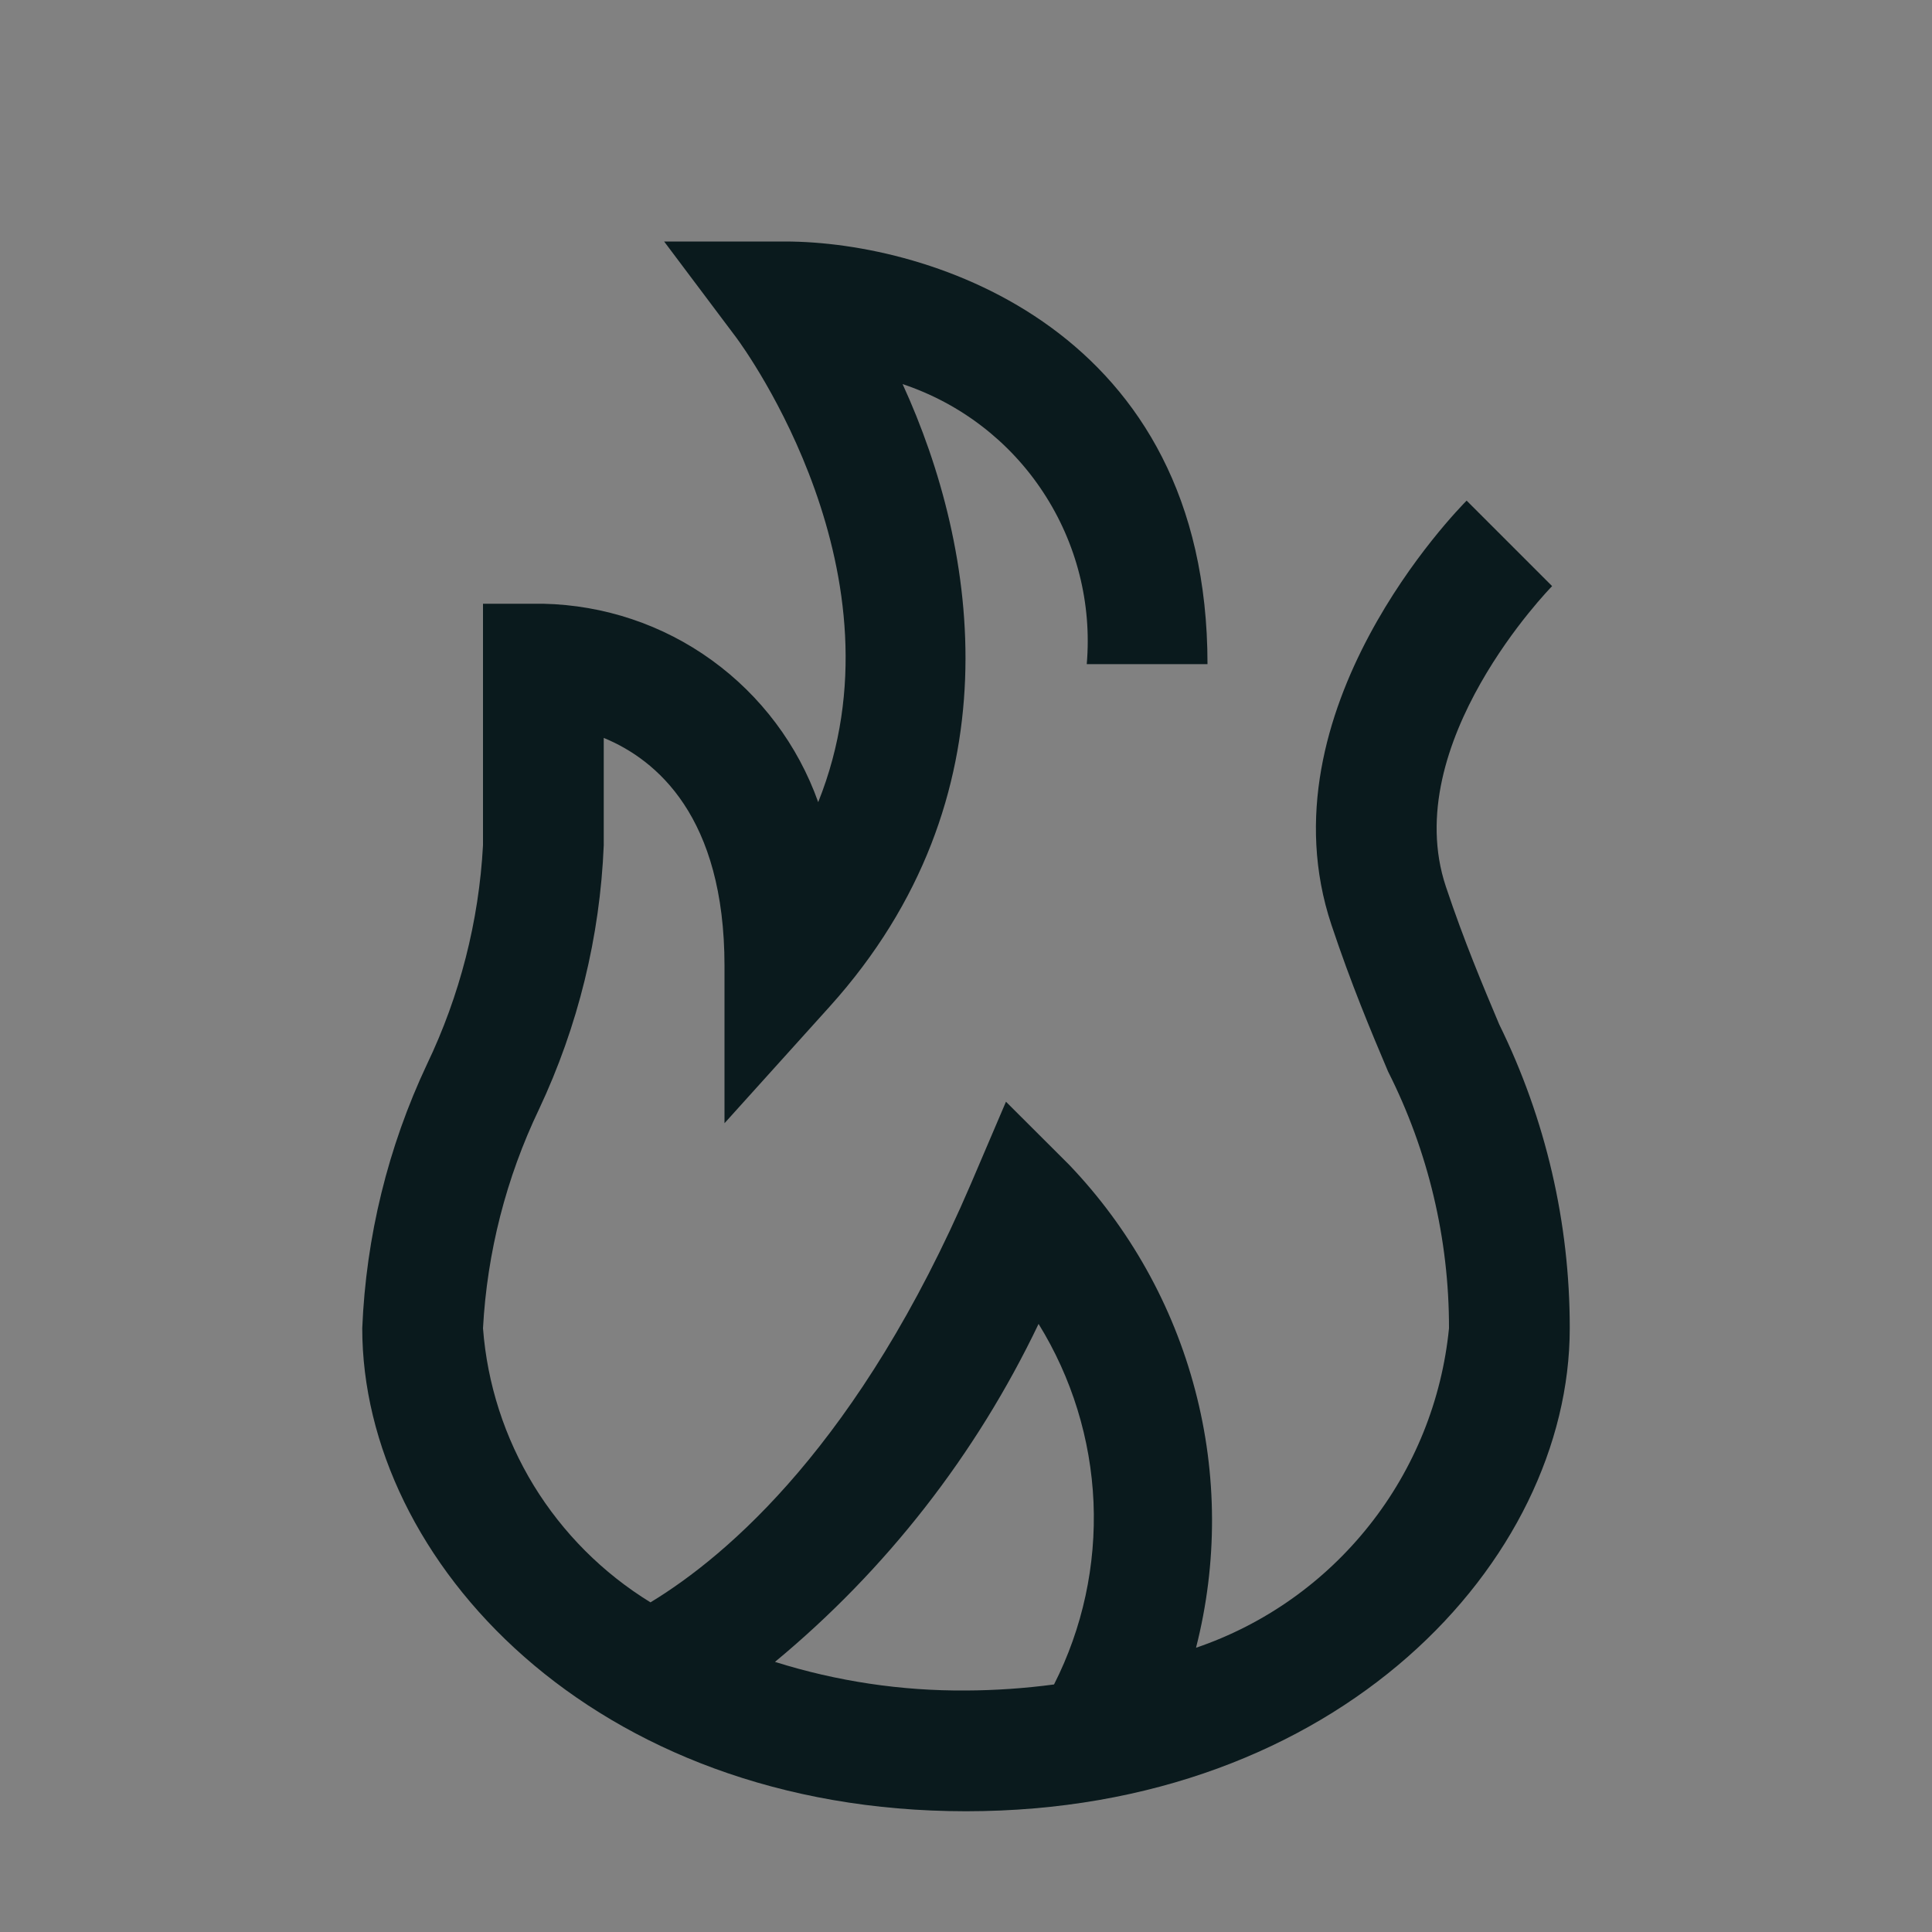 <svg width="16" height="16" viewBox="0 0 16 16" fill="none" xmlns="http://www.w3.org/2000/svg">
<rect x="0" y="0" width="16" height="16" fill="#808080" stroke="none"/>
<rect width="16" height="16" fill="white" fill-opacity="0.01" style="mix-blend-mode:multiply"/>
<path d="M12.416 8.484C12.28 8.161 12.125 7.794 11.974 7.342C11.579 6.158 12.842 4.866 12.854 4.854L12.146 4.146C12.076 4.217 10.435 5.885 11.026 7.658C11.189 8.147 11.351 8.533 11.495 8.873C11.828 9.532 12.001 10.261 12 11C11.941 11.595 11.713 12.162 11.341 12.631C10.97 13.1 10.472 13.453 9.905 13.646C10.084 12.945 10.082 12.21 9.897 11.51C9.713 10.81 9.354 10.169 8.854 9.646L8.331 9.124L8.041 9.803C7.122 11.945 6.03 12.88 5.387 13.27C4.993 13.028 4.662 12.697 4.42 12.302C4.179 11.907 4.035 11.461 4 11C4.034 10.371 4.192 9.754 4.464 9.186C4.787 8.5 4.969 7.757 5 7V6.111C5.437 6.291 6 6.763 6 8V9.302L6.872 8.335C8.428 6.607 8.103 4.551 7.475 3.181C7.952 3.34 8.363 3.655 8.639 4.076C8.916 4.497 9.043 4.998 9 5.5H10C10 2.731 7.711 2 6.5 2H5.5L6.1 2.799C6.168 2.892 7.531 4.763 6.776 6.643C6.608 6.171 6.301 5.761 5.894 5.467C5.488 5.173 5.001 5.011 4.5 5H4V7C3.966 7.629 3.808 8.246 3.536 8.814C3.213 9.5 3.031 10.243 3 11C3 12.924 4.912 15 8 15C11.088 15 13 12.924 13 11C13.001 10.128 12.801 9.267 12.416 8.484ZM6.418 13.763C7.34 13 8.085 12.044 8.601 10.964C8.876 11.409 9.033 11.917 9.056 12.44C9.078 12.963 8.966 13.483 8.729 13.95C8.488 13.982 8.244 13.999 8 14C7.463 14.004 6.93 13.924 6.418 13.763Z" fill="#0A1A1D"/>
</svg>
